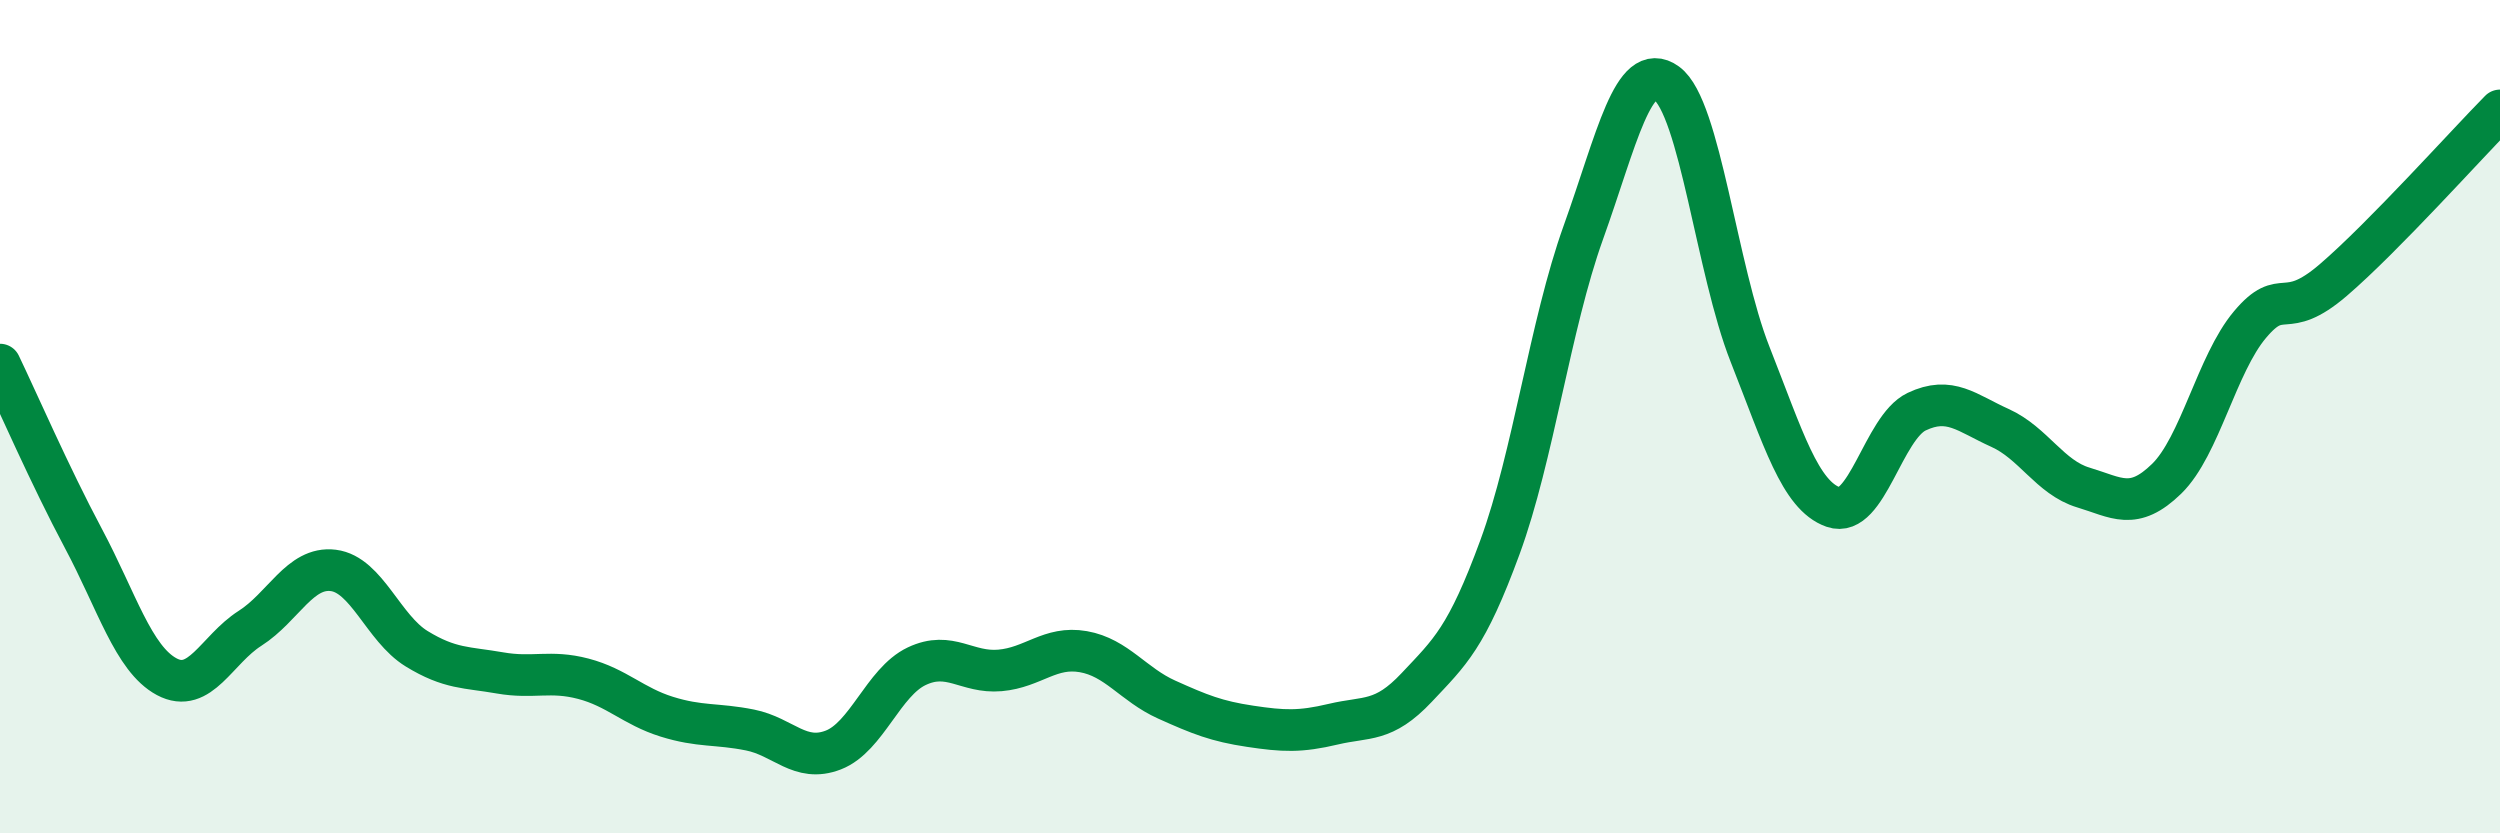 
    <svg width="60" height="20" viewBox="0 0 60 20" xmlns="http://www.w3.org/2000/svg">
      <path
        d="M 0,8.75 C 0.4,9.58 1.2,11.42 2,12.92 C 2.8,14.42 3.2,15.81 4,16.24 C 4.8,16.67 5.2,15.59 6,15.08 C 6.8,14.57 7.2,13.59 8,13.69 C 8.8,13.79 9.2,15.08 10,15.57 C 10.8,16.06 11.2,16.01 12,16.15 C 12.8,16.29 13.2,16.08 14,16.29 C 14.8,16.5 15.2,16.95 16,17.2 C 16.8,17.45 17.2,17.36 18,17.52 C 18.8,17.68 19.2,18.31 20,18 C 20.8,17.69 21.2,16.37 22,15.99 C 22.8,15.61 23.2,16.16 24,16.09 C 24.8,16.02 25.2,15.5 26,15.64 C 26.8,15.78 27.2,16.43 28,16.79 C 28.8,17.15 29.2,17.31 30,17.43 C 30.8,17.55 31.2,17.57 32,17.38 C 32.8,17.19 33.2,17.35 34,16.5 C 34.8,15.65 35.2,15.31 36,13.13 C 36.8,10.95 37.2,7.81 38,5.58 C 38.8,3.35 39.2,1.42 40,2 C 40.8,2.58 41.2,6.47 42,8.5 C 42.8,10.53 43.2,11.89 44,12.17 C 44.8,12.45 45.2,10.26 46,9.88 C 46.8,9.5 47.2,9.91 48,10.27 C 48.8,10.63 49.2,11.46 50,11.7 C 50.8,11.94 51.2,12.27 52,11.49 C 52.8,10.71 53.2,8.74 54,7.79 C 54.8,6.84 54.8,7.75 56,6.72 C 57.2,5.69 59.2,3.46 60,2.65L60 20L0 20Z"
        fill="#008740"
        opacity="0.1"
        stroke-linecap="round"
        stroke-linejoin="round"
      />
      <path
        d="M 0,8.75 C 0.4,9.58 1.2,11.42 2,12.92 C 2.8,14.42 3.2,15.81 4,16.24 C 4.8,16.67 5.2,15.59 6,15.08 C 6.8,14.57 7.2,13.59 8,13.69 C 8.8,13.79 9.2,15.08 10,15.57 C 10.8,16.06 11.2,16.01 12,16.15 C 12.8,16.29 13.2,16.08 14,16.29 C 14.8,16.5 15.2,16.95 16,17.2 C 16.8,17.45 17.2,17.36 18,17.52 C 18.8,17.68 19.2,18.31 20,18 C 20.8,17.69 21.2,16.37 22,15.99 C 22.8,15.61 23.2,16.16 24,16.09 C 24.8,16.02 25.2,15.5 26,15.64 C 26.8,15.78 27.2,16.43 28,16.79 C 28.8,17.15 29.2,17.31 30,17.43 C 30.8,17.55 31.2,17.57 32,17.38 C 32.8,17.19 33.2,17.35 34,16.5 C 34.8,15.65 35.2,15.31 36,13.13 C 36.8,10.95 37.2,7.81 38,5.58 C 38.8,3.35 39.2,1.42 40,2 C 40.8,2.58 41.2,6.47 42,8.5 C 42.8,10.53 43.2,11.89 44,12.17 C 44.8,12.45 45.2,10.26 46,9.88 C 46.8,9.5 47.2,9.91 48,10.27 C 48.8,10.63 49.2,11.46 50,11.7 C 50.8,11.94 51.2,12.27 52,11.49 C 52.8,10.71 53.2,8.74 54,7.79 C 54.8,6.84 54.8,7.75 56,6.72 C 57.2,5.69 59.2,3.46 60,2.65"
        stroke="#008740"
        stroke-width="1"
        fill="none"
        stroke-linecap="round"
        stroke-linejoin="round"
      />
    </svg>
  